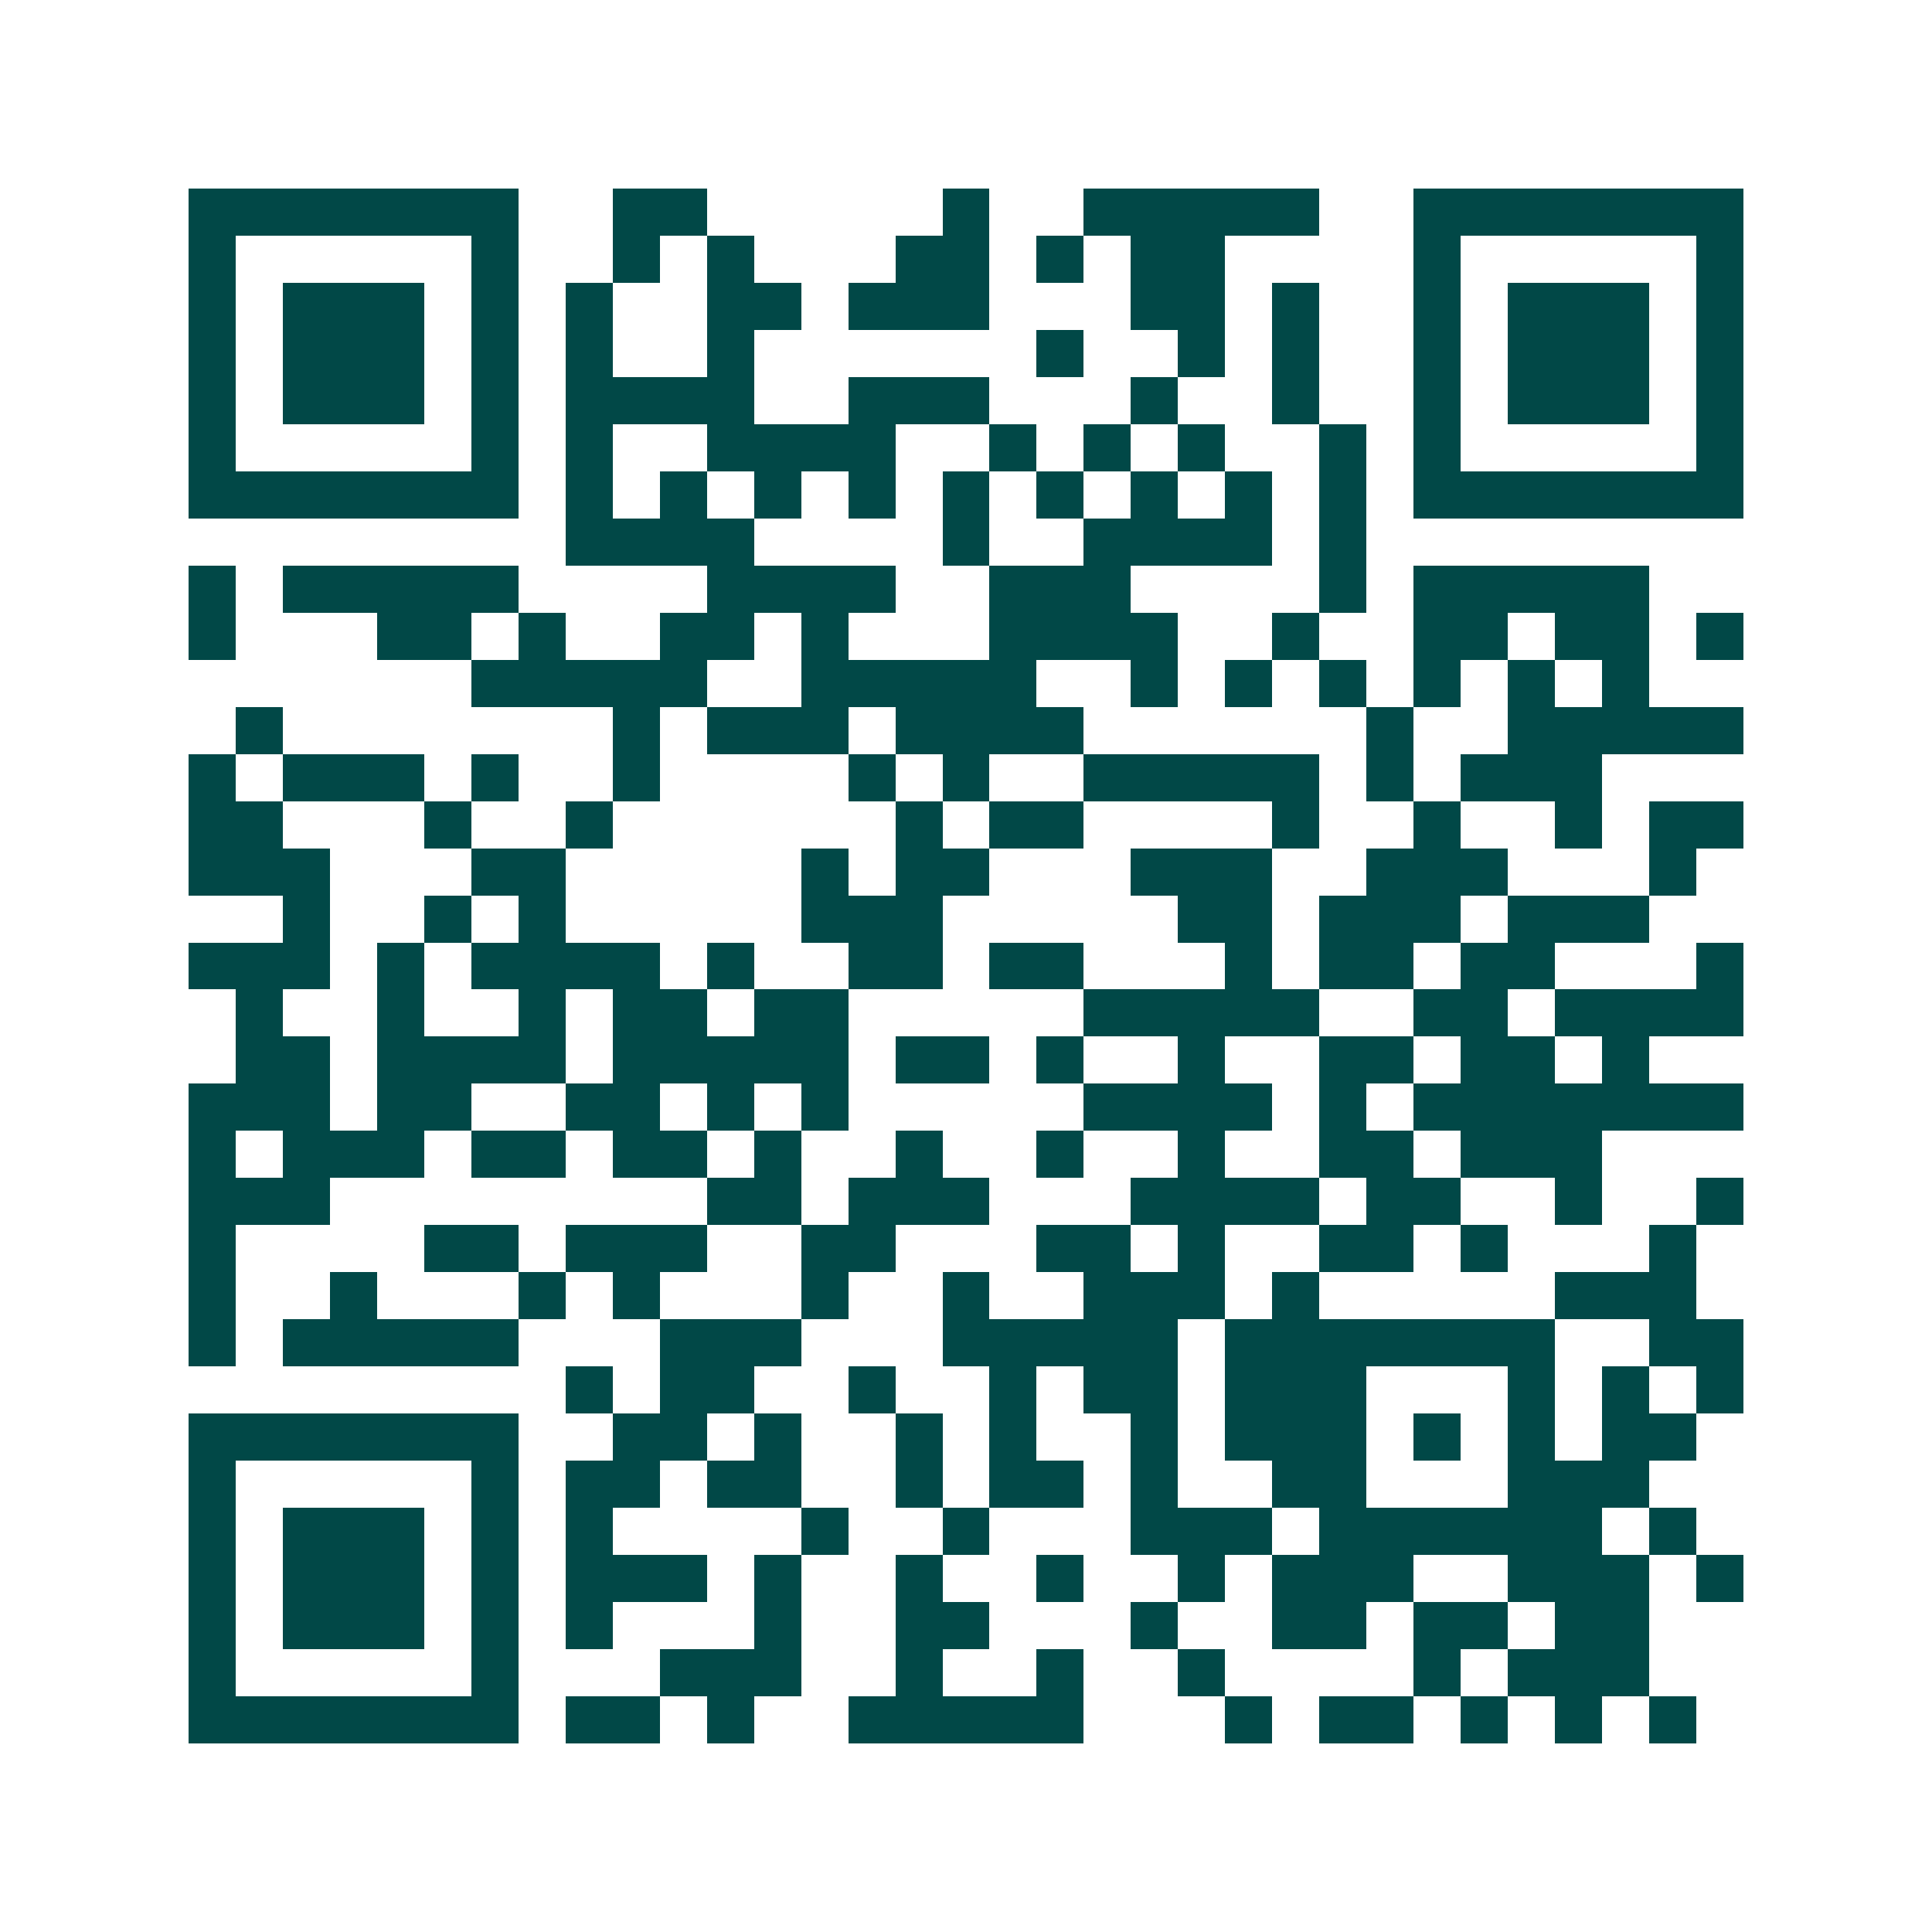 <svg xmlns="http://www.w3.org/2000/svg" width="200" height="200" viewBox="0 0 41 41" shape-rendering="crispEdges"><path fill="#ffffff" d="M0 0h41v41H0z"/><path stroke="#014847" d="M4 4.5h7m2 0h2m5 0h1m2 0h5m2 0h7M4 5.5h1m5 0h1m2 0h1m1 0h1m3 0h2m1 0h1m1 0h2m4 0h1m5 0h1M4 6.5h1m1 0h3m1 0h1m1 0h1m2 0h2m1 0h3m3 0h2m1 0h1m2 0h1m1 0h3m1 0h1M4 7.5h1m1 0h3m1 0h1m1 0h1m2 0h1m6 0h1m2 0h1m1 0h1m2 0h1m1 0h3m1 0h1M4 8.5h1m1 0h3m1 0h1m1 0h4m2 0h3m3 0h1m2 0h1m2 0h1m1 0h3m1 0h1M4 9.5h1m5 0h1m1 0h1m2 0h4m2 0h1m1 0h1m1 0h1m2 0h1m1 0h1m5 0h1M4 10.5h7m1 0h1m1 0h1m1 0h1m1 0h1m1 0h1m1 0h1m1 0h1m1 0h1m1 0h1m1 0h7M12 11.5h4m4 0h1m2 0h4m1 0h1M4 12.5h1m1 0h5m4 0h4m2 0h3m4 0h1m1 0h5M4 13.5h1m3 0h2m1 0h1m2 0h2m1 0h1m3 0h4m2 0h1m2 0h2m1 0h2m1 0h1M10 14.5h5m2 0h5m2 0h1m1 0h1m1 0h1m1 0h1m1 0h1m1 0h1M5 15.5h1m7 0h1m1 0h3m1 0h4m6 0h1m2 0h5M4 16.5h1m1 0h3m1 0h1m2 0h1m4 0h1m1 0h1m2 0h5m1 0h1m1 0h3M4 17.5h2m3 0h1m2 0h1m6 0h1m1 0h2m4 0h1m2 0h1m2 0h1m1 0h2M4 18.5h3m3 0h2m5 0h1m1 0h2m3 0h3m2 0h3m3 0h1M6 19.5h1m2 0h1m1 0h1m5 0h3m5 0h2m1 0h3m1 0h3M4 20.5h3m1 0h1m1 0h4m1 0h1m2 0h2m1 0h2m3 0h1m1 0h2m1 0h2m3 0h1M5 21.5h1m2 0h1m2 0h1m1 0h2m1 0h2m5 0h5m2 0h2m1 0h4M5 22.5h2m1 0h4m1 0h5m1 0h2m1 0h1m2 0h1m2 0h2m1 0h2m1 0h1M4 23.5h3m1 0h2m2 0h2m1 0h1m1 0h1m5 0h4m1 0h1m1 0h7M4 24.5h1m1 0h3m1 0h2m1 0h2m1 0h1m2 0h1m2 0h1m2 0h1m2 0h2m1 0h3M4 25.5h3m8 0h2m1 0h3m3 0h4m1 0h2m2 0h1m2 0h1M4 26.5h1m4 0h2m1 0h3m2 0h2m3 0h2m1 0h1m2 0h2m1 0h1m3 0h1M4 27.5h1m2 0h1m3 0h1m1 0h1m3 0h1m2 0h1m2 0h3m1 0h1m5 0h3M4 28.5h1m1 0h5m3 0h3m3 0h5m1 0h7m2 0h2M12 29.5h1m1 0h2m2 0h1m2 0h1m1 0h2m1 0h3m3 0h1m1 0h1m1 0h1M4 30.5h7m2 0h2m1 0h1m2 0h1m1 0h1m2 0h1m1 0h3m1 0h1m1 0h1m1 0h2M4 31.5h1m5 0h1m1 0h2m1 0h2m2 0h1m1 0h2m1 0h1m2 0h2m3 0h3M4 32.5h1m1 0h3m1 0h1m1 0h1m4 0h1m2 0h1m3 0h3m1 0h6m1 0h1M4 33.5h1m1 0h3m1 0h1m1 0h3m1 0h1m2 0h1m2 0h1m2 0h1m1 0h3m2 0h3m1 0h1M4 34.5h1m1 0h3m1 0h1m1 0h1m3 0h1m2 0h2m3 0h1m2 0h2m1 0h2m1 0h2M4 35.5h1m5 0h1m3 0h3m2 0h1m2 0h1m2 0h1m4 0h1m1 0h3M4 36.5h7m1 0h2m1 0h1m2 0h5m3 0h1m1 0h2m1 0h1m1 0h1m1 0h1"/></svg>
